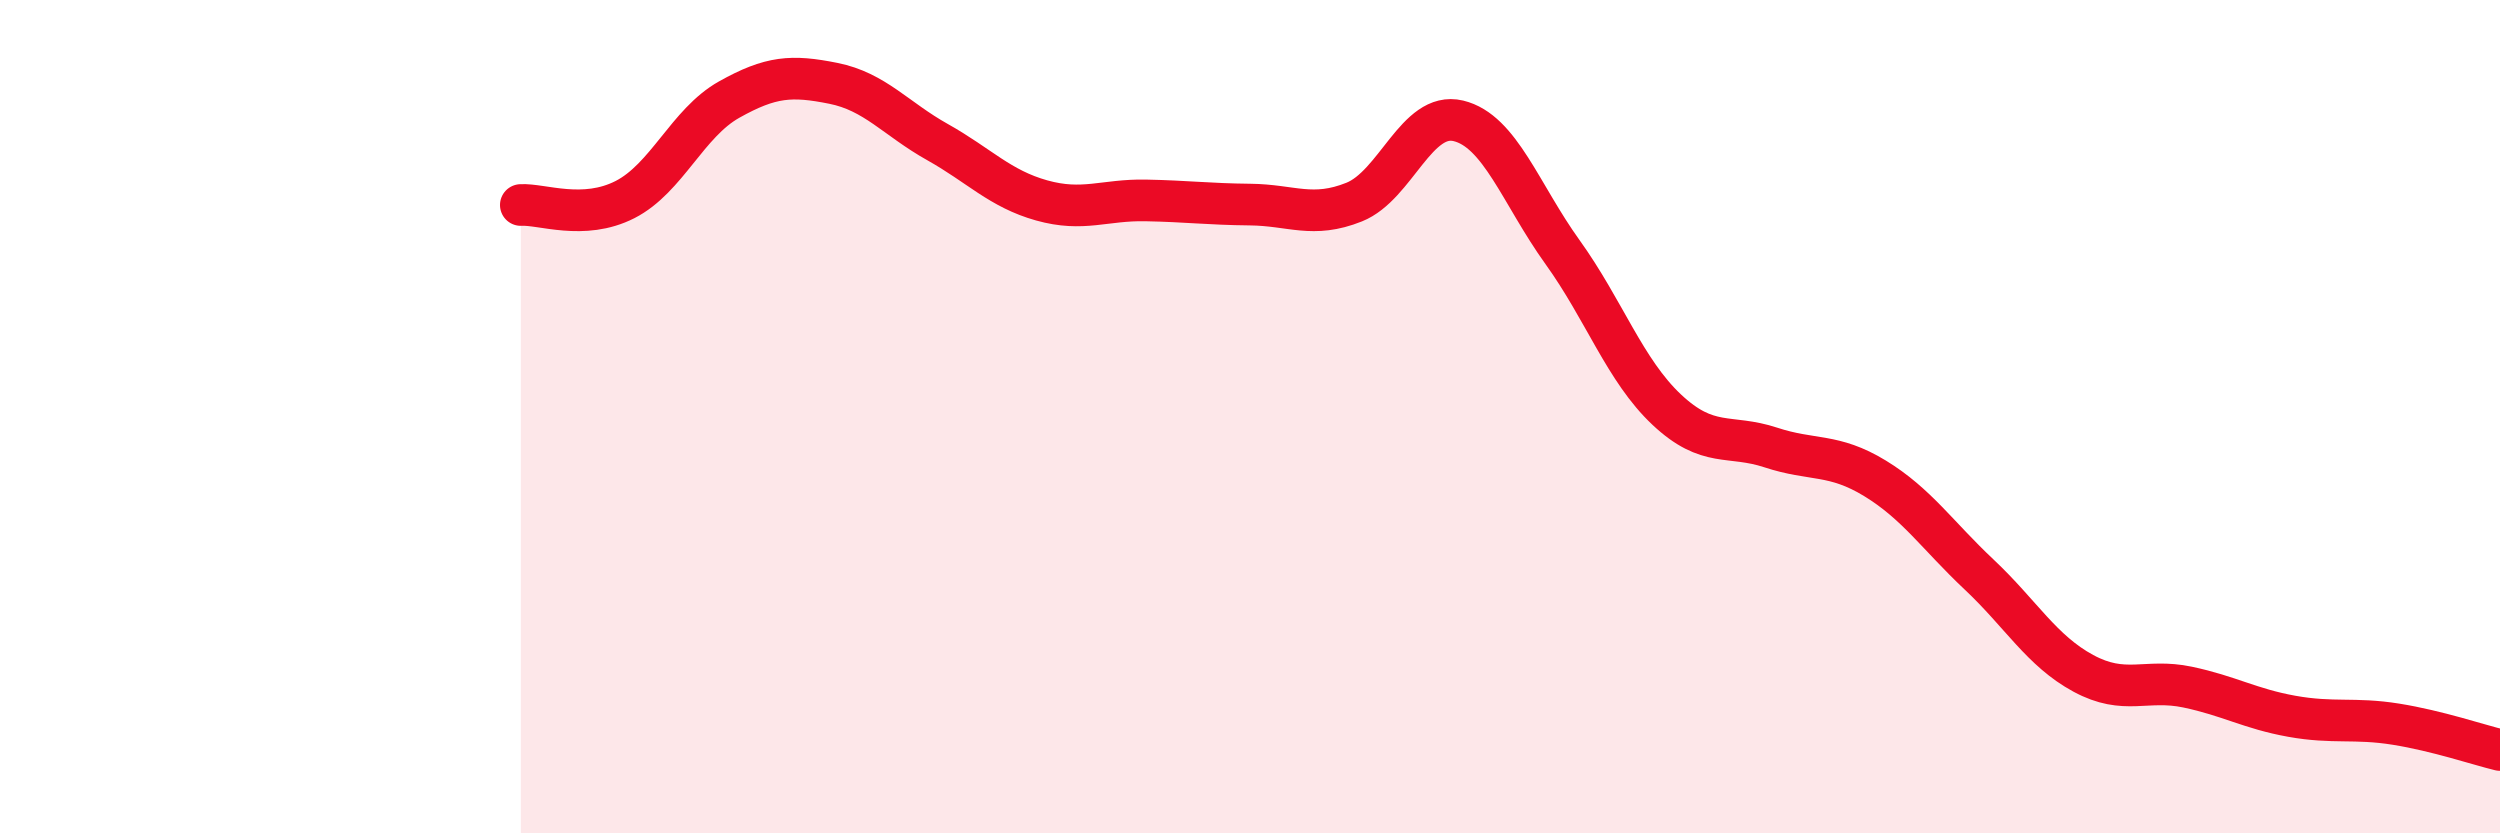 
    <svg width="60" height="20" viewBox="0 0 60 20" xmlns="http://www.w3.org/2000/svg">
      <path
        d="M 12.5,4.92 C 13,4.89 14,5.3 15,4.79 C 16,4.28 16.5,2.95 17.5,2.39 C 18.5,1.83 19,1.8 20,2 C 21,2.2 21.5,2.85 22.5,3.41 C 23.5,3.97 24,4.53 25,4.81 C 26,5.09 26.5,4.79 27.5,4.81 C 28.5,4.83 29,4.9 30,4.91 C 31,4.92 31.5,5.25 32.5,4.85 C 33.5,4.45 34,2.66 35,2.9 C 36,3.14 36.5,4.66 37.5,6.05 C 38.5,7.44 39,8.89 40,9.83 C 41,10.77 41.5,10.41 42.5,10.74 C 43.5,11.07 44,10.87 45,11.48 C 46,12.09 46.5,12.85 47.5,13.79 C 48.5,14.73 49,15.62 50,16.16 C 51,16.7 51.5,16.28 52.5,16.49 C 53.5,16.7 54,17.01 55,17.19 C 56,17.37 56.5,17.22 57.5,17.38 C 58.5,17.54 59.5,17.88 60,18L60 20L12.5 20Z"
        fill="#EB0A25"
        opacity="0.1"
        stroke-linecap="round"
        stroke-linejoin="round"
      />
      <path
        d="M 12.5,4.92 C 13,4.89 14,5.3 15,4.79 C 16,4.28 16.5,2.95 17.5,2.39 C 18.5,1.83 19,1.8 20,2 C 21,2.2 21.5,2.85 22.5,3.41 C 23.5,3.97 24,4.53 25,4.81 C 26,5.09 26.5,4.79 27.5,4.81 C 28.5,4.83 29,4.9 30,4.91 C 31,4.92 31.5,5.25 32.5,4.85 C 33.5,4.45 34,2.66 35,2.9 C 36,3.14 36.5,4.66 37.5,6.05 C 38.5,7.44 39,8.89 40,9.83 C 41,10.77 41.5,10.41 42.5,10.74 C 43.5,11.07 44,10.87 45,11.48 C 46,12.09 46.5,12.85 47.5,13.79 C 48.5,14.73 49,15.62 50,16.16 C 51,16.7 51.5,16.28 52.5,16.49 C 53.5,16.7 54,17.01 55,17.19 C 56,17.37 56.5,17.22 57.5,17.38 C 58.5,17.54 59.5,17.88 60,18"
        stroke="#EB0A25"
        stroke-width="1"
        fill="none"
        stroke-linecap="round"
        stroke-linejoin="round"
      />
    </svg>
  